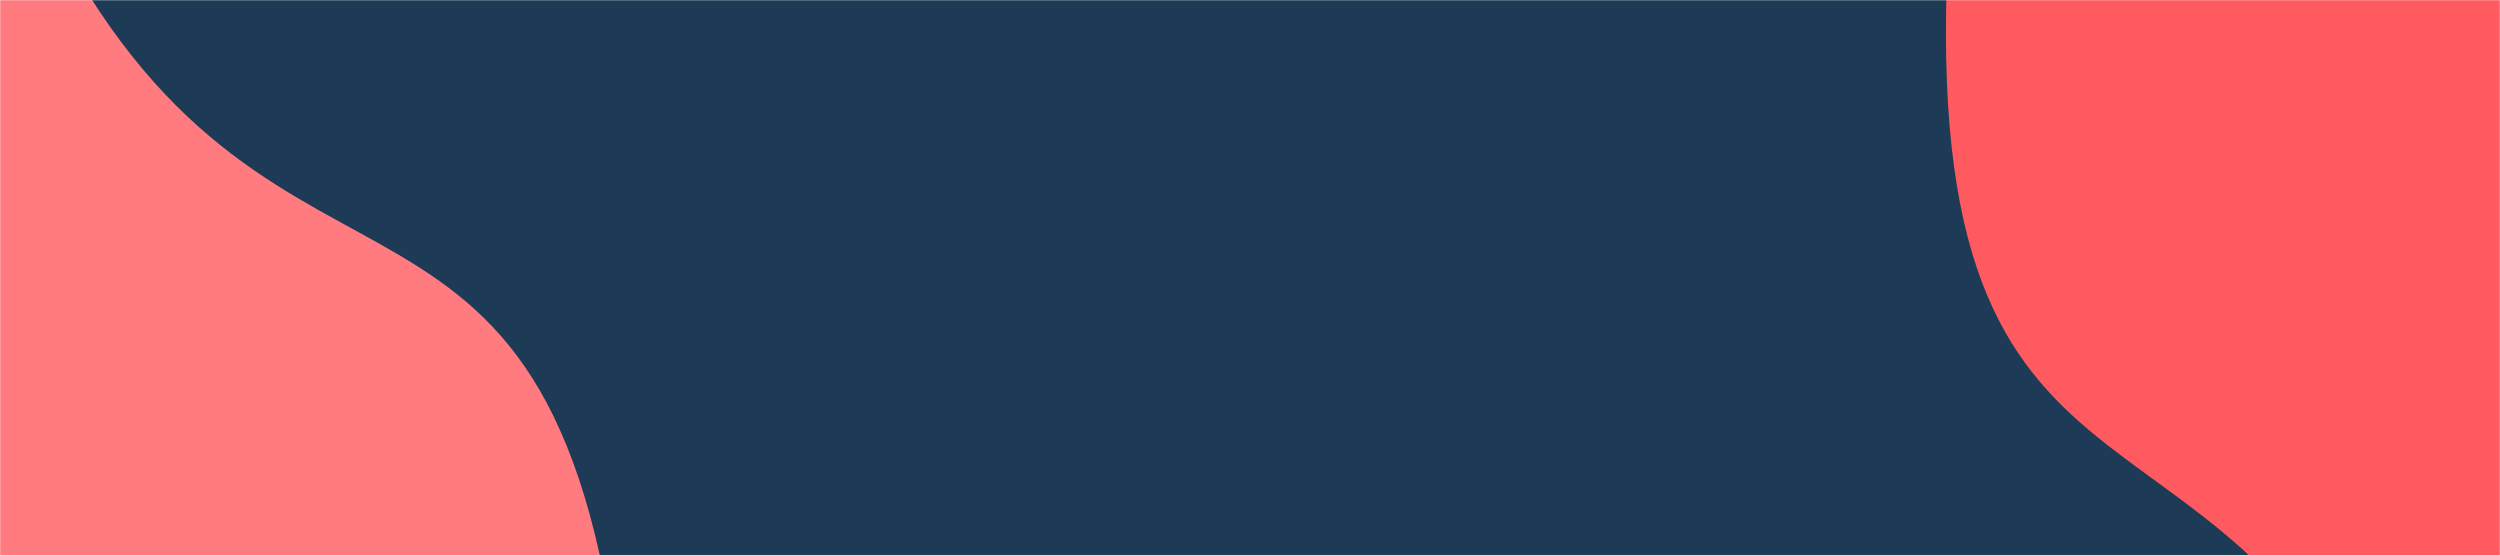 <svg width="1440" height="320" viewBox="0 0 1440 320" fill="none" xmlns="http://www.w3.org/2000/svg">
<mask id="mask0_135_6076" style="mask-type:alpha" maskUnits="userSpaceOnUse" x="0" y="0" width="1440" height="320">
<rect width="1440" height="320" fill="#FF5A60"/>
</mask>
<g mask="url(#mask0_135_6076)">
<rect width="1440" height="320" fill="#1D3B56"/>
<path d="M288.796 1343.29C272.389 1349.41 254.364 1342.17 246.24 1326.66L-454.854 -11.687C-459.536 -20.626 -456.911 -31.523 -448.376 -36.903C-378.901 -80.689 -81.675 -250.807 32.55 -35.113C162.295 209.889 323.029 60.665 358.537 403.526C394.046 746.386 463.227 996.714 741.649 1038.5C987.46 1075.39 424.128 1292.86 288.796 1343.29Z" fill="#FF7B80"/>
<path d="M1319.54 -916.137C1336.72 -919.797 1353.77 -910.064 1359.84 -893.616L1876.86 506.639C1880.37 516.129 1876.3 526.485 1867.06 530.528C1791.72 563.481 1471.59 687.784 1386.99 461.823C1290.9 205.177 1109.98 328.107 1121.38 -10.709C1132.78 -349.524 1097.9 -602.922 825.558 -682.382C585.071 -752.548 1177.62 -885.9 1319.54 -916.137Z" fill="#FF5A60"/>
</g>
</svg>
